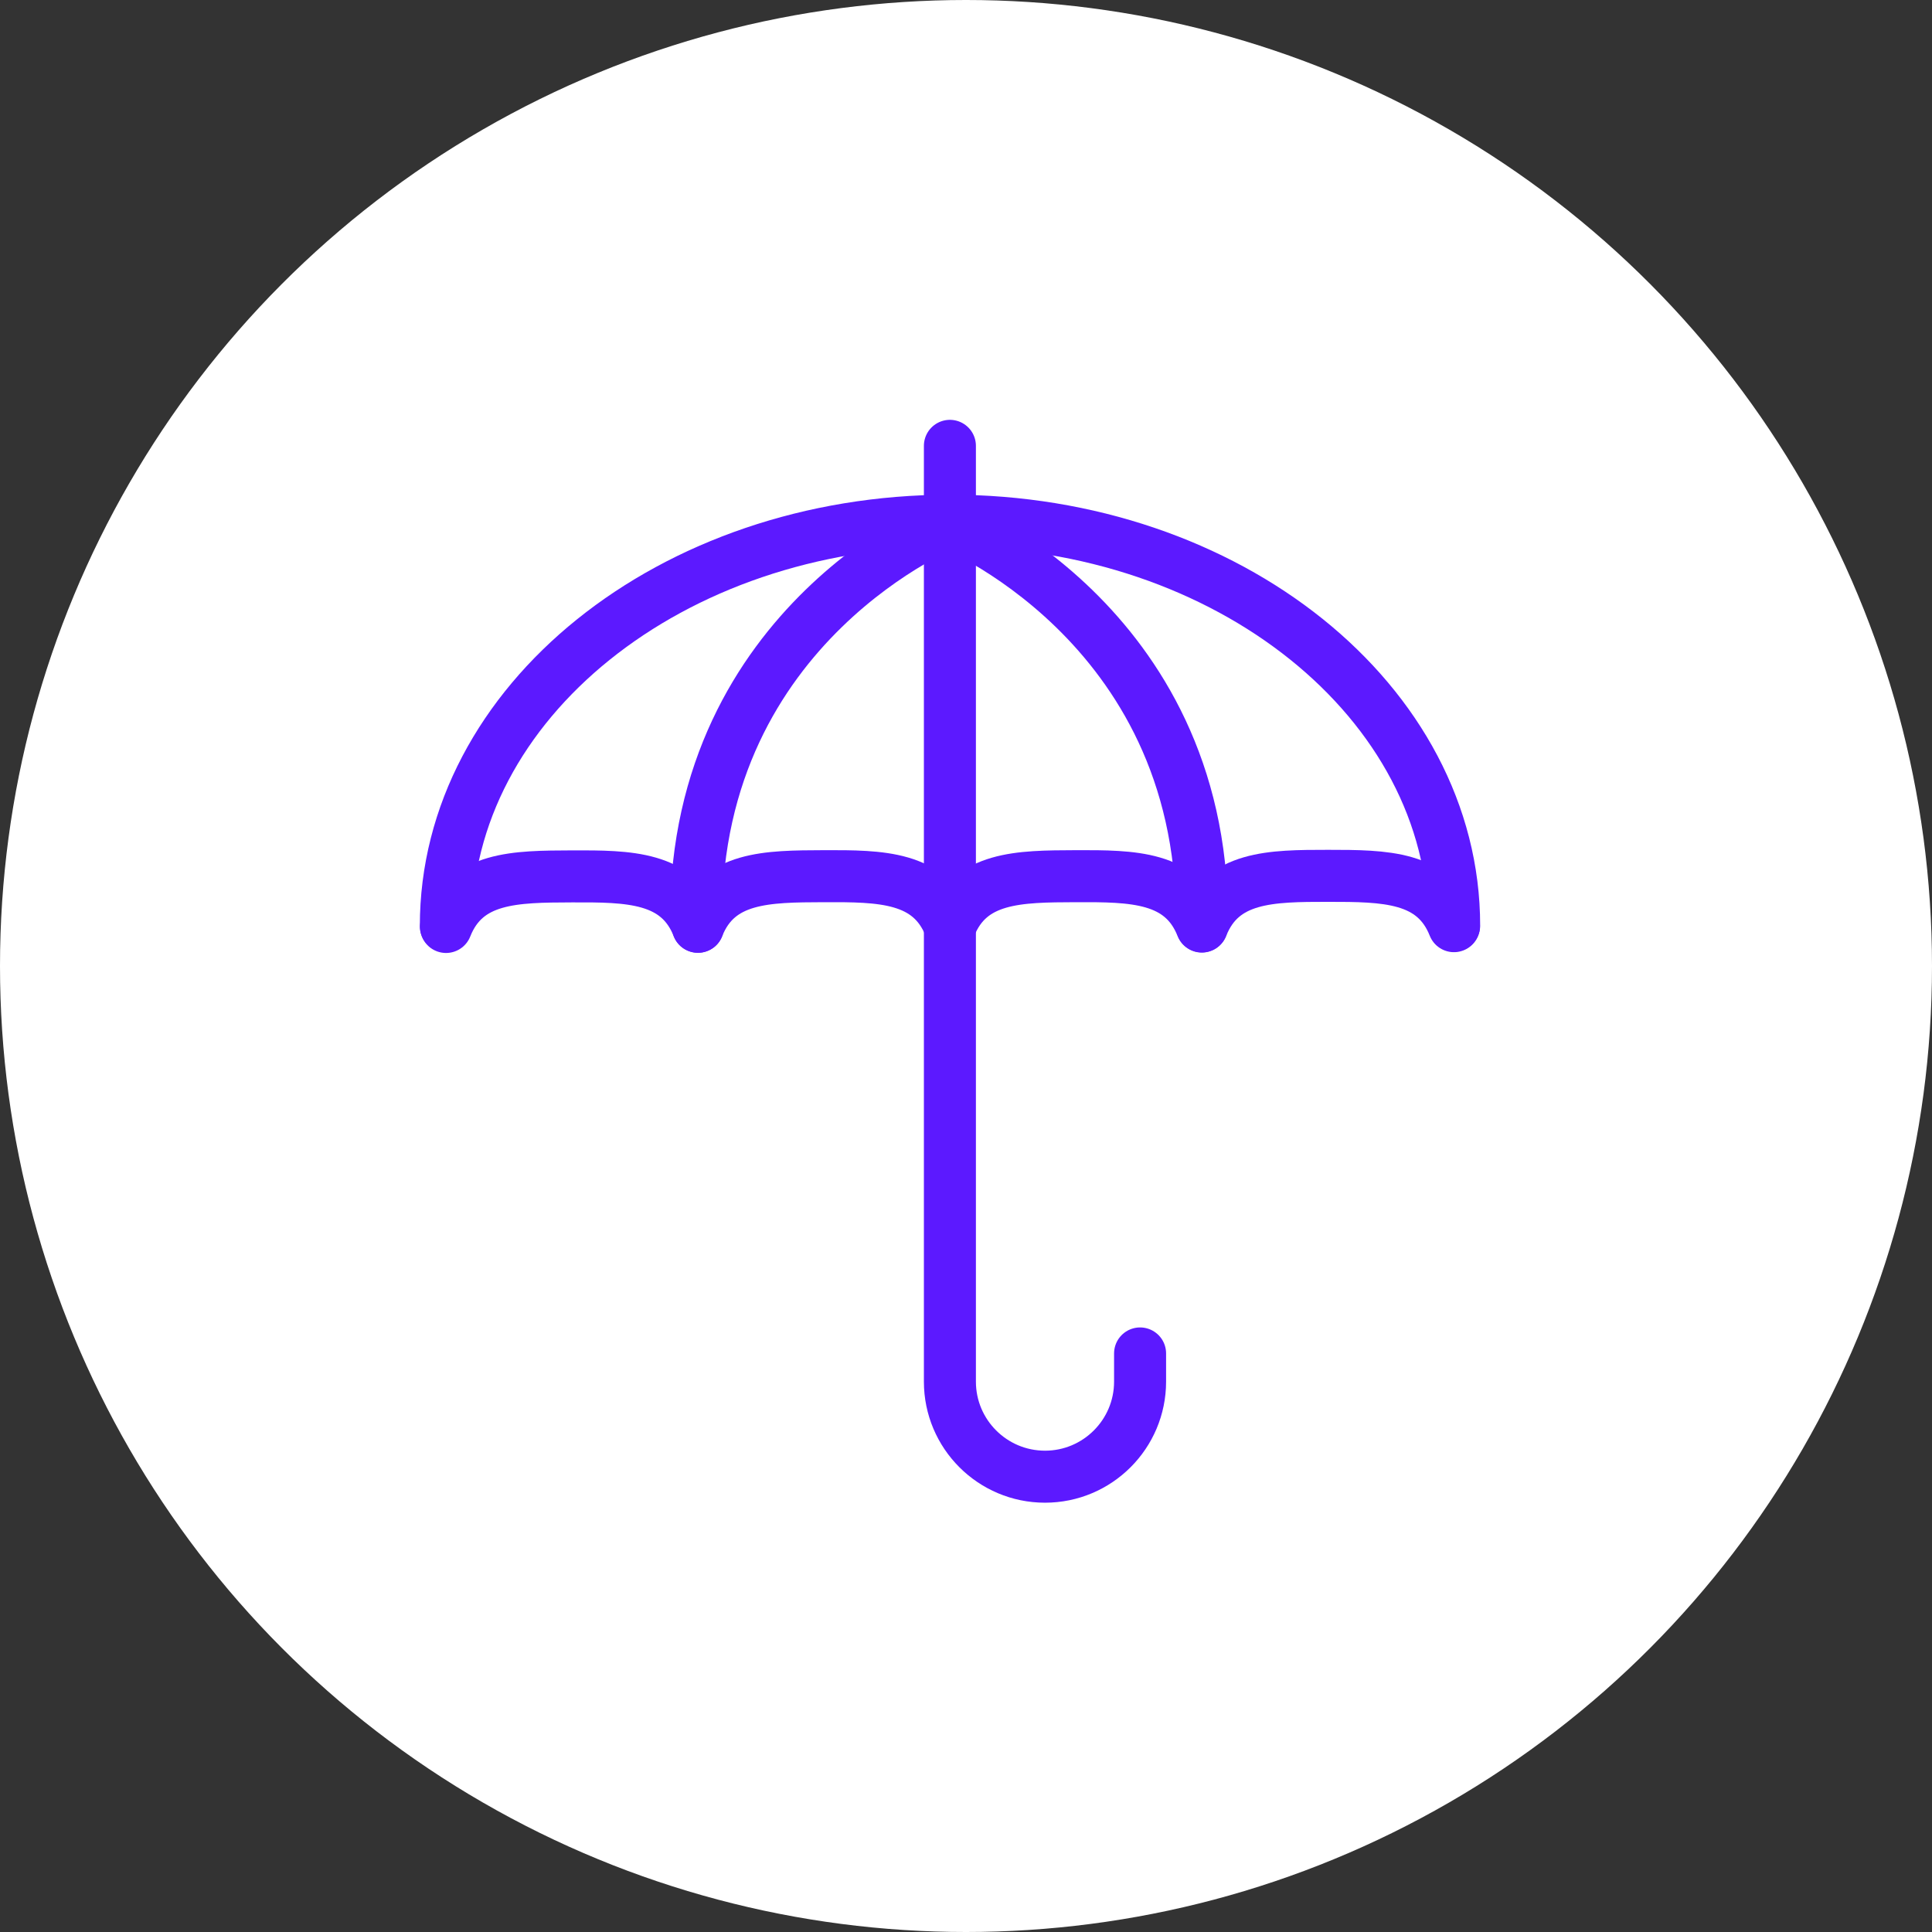 <svg xmlns="http://www.w3.org/2000/svg" width="39" height="39" viewBox="0 0 39 39" fill="none"><rect x="0" y="0" width="39" height="39" fill="#333333" stroke="none"/><circle cx="19.5" cy="19.5" r="19.5" fill="white"></circle><path d="M24.26 18.704C23.859 17.691 22.87 17.683 21.718 17.687C20.565 17.691 19.576 17.695 19.175 18.708" stroke="#5C19FF" stroke-width="1.05" stroke-linecap="round" stroke-linejoin="round"></path><path d="M24.264 18.7C24.665 17.687 25.651 17.68 26.807 17.68C27.963 17.68 28.949 17.687 29.35 18.696" stroke="#5C19FF" stroke-width="1.05" stroke-linecap="round" stroke-linejoin="round"></path><path d="M19.175 18.704C18.774 17.691 17.785 17.683 16.632 17.687C15.479 17.691 14.49 17.695 14.089 18.708" stroke="#5C19FF" stroke-width="1.05" stroke-linecap="round" stroke-linejoin="round"></path><path d="M14.089 18.708C13.688 17.695 12.699 17.687 11.547 17.691C10.394 17.695 9.405 17.699 9.004 18.712" stroke="#5C19FF" stroke-width="1.05" stroke-linecap="round" stroke-linejoin="round"></path><path d="M29.354 18.684C29.354 14.167 24.79 10.507 19.171 10.511C13.552 10.515 8.996 14.179 9 18.696" stroke="#5C19FF" stroke-width="1.05" stroke-linecap="round" stroke-linejoin="round"></path><path d="M19.105 10.526C19.105 10.526 24.26 12.547 24.264 18.536" stroke="#5C19FF" stroke-width="1.05" stroke-linecap="round" stroke-linejoin="round"></path><path d="M19.198 10.526C19.198 10.526 14.046 12.551 14.05 18.54" stroke="#5C19FF" stroke-width="1.05" stroke-linecap="round" stroke-linejoin="round"></path><path d="M19.175 9V27.89C19.175 28.949 20.035 29.809 21.095 29.809C22.154 29.809 23.014 28.949 23.014 27.89V27.321" stroke="#5C19FF" stroke-width="1.05" stroke-linecap="round" stroke-linejoin="round"></path></svg>